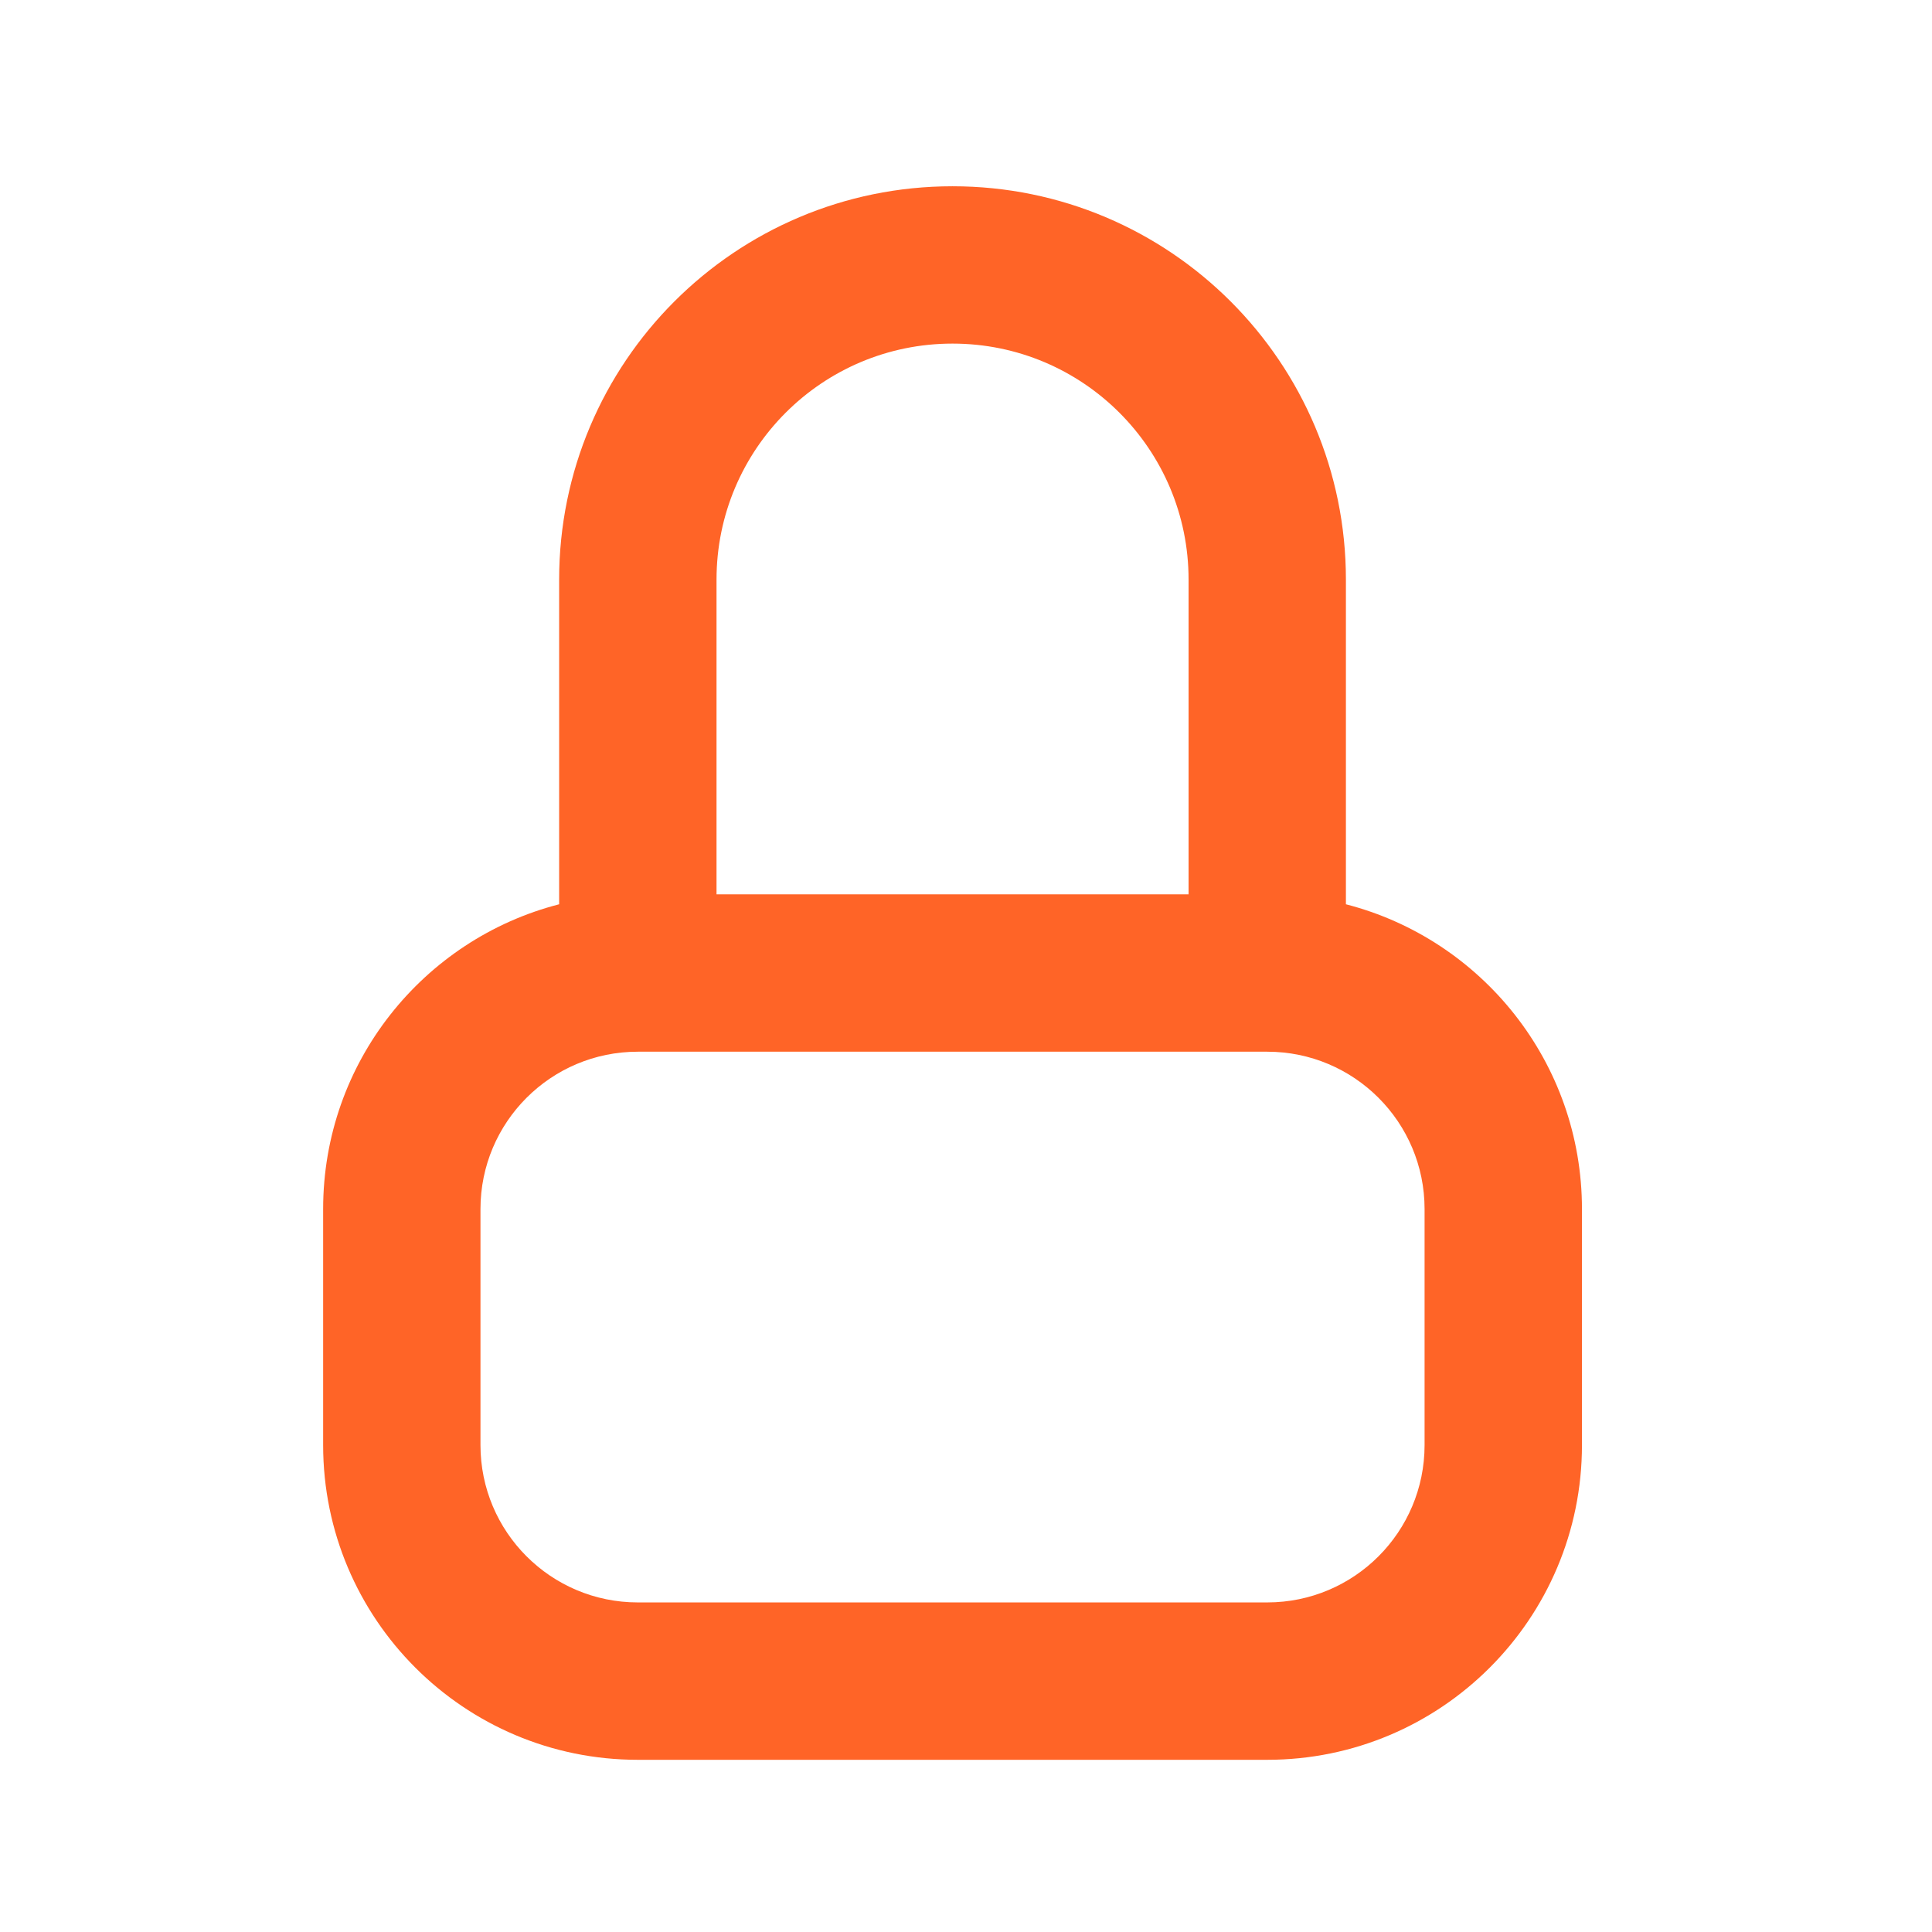 <svg width="39" height="39" viewBox="0 0 39 39" fill="none" xmlns="http://www.w3.org/2000/svg">
<path fill-rule="evenodd" clip-rule="evenodd" d="M19.228 3.76C14.842 3.76 11.287 7.315 11.287 11.701V18.254C8.547 18.959 6.523 21.446 6.523 24.406V29.171C6.523 32.679 9.367 35.524 12.875 35.524H25.581C29.089 35.524 31.934 32.679 31.934 29.171V24.406C31.934 21.446 29.909 18.959 27.169 18.254V11.701C27.169 7.315 23.614 3.76 19.228 3.76ZM23.993 18.053V11.701C23.993 9.069 21.86 6.936 19.228 6.936C16.597 6.936 14.464 9.069 14.464 11.701V18.053H23.993ZM28.757 24.406V29.171C28.757 30.925 27.335 32.347 25.581 32.347H12.875C11.121 32.347 9.699 30.925 9.699 29.171V24.406C9.699 22.652 11.121 21.23 12.875 21.23H25.581C27.335 21.23 28.757 22.652 28.757 24.406Z" fill="#FF6427"/>
</svg>
